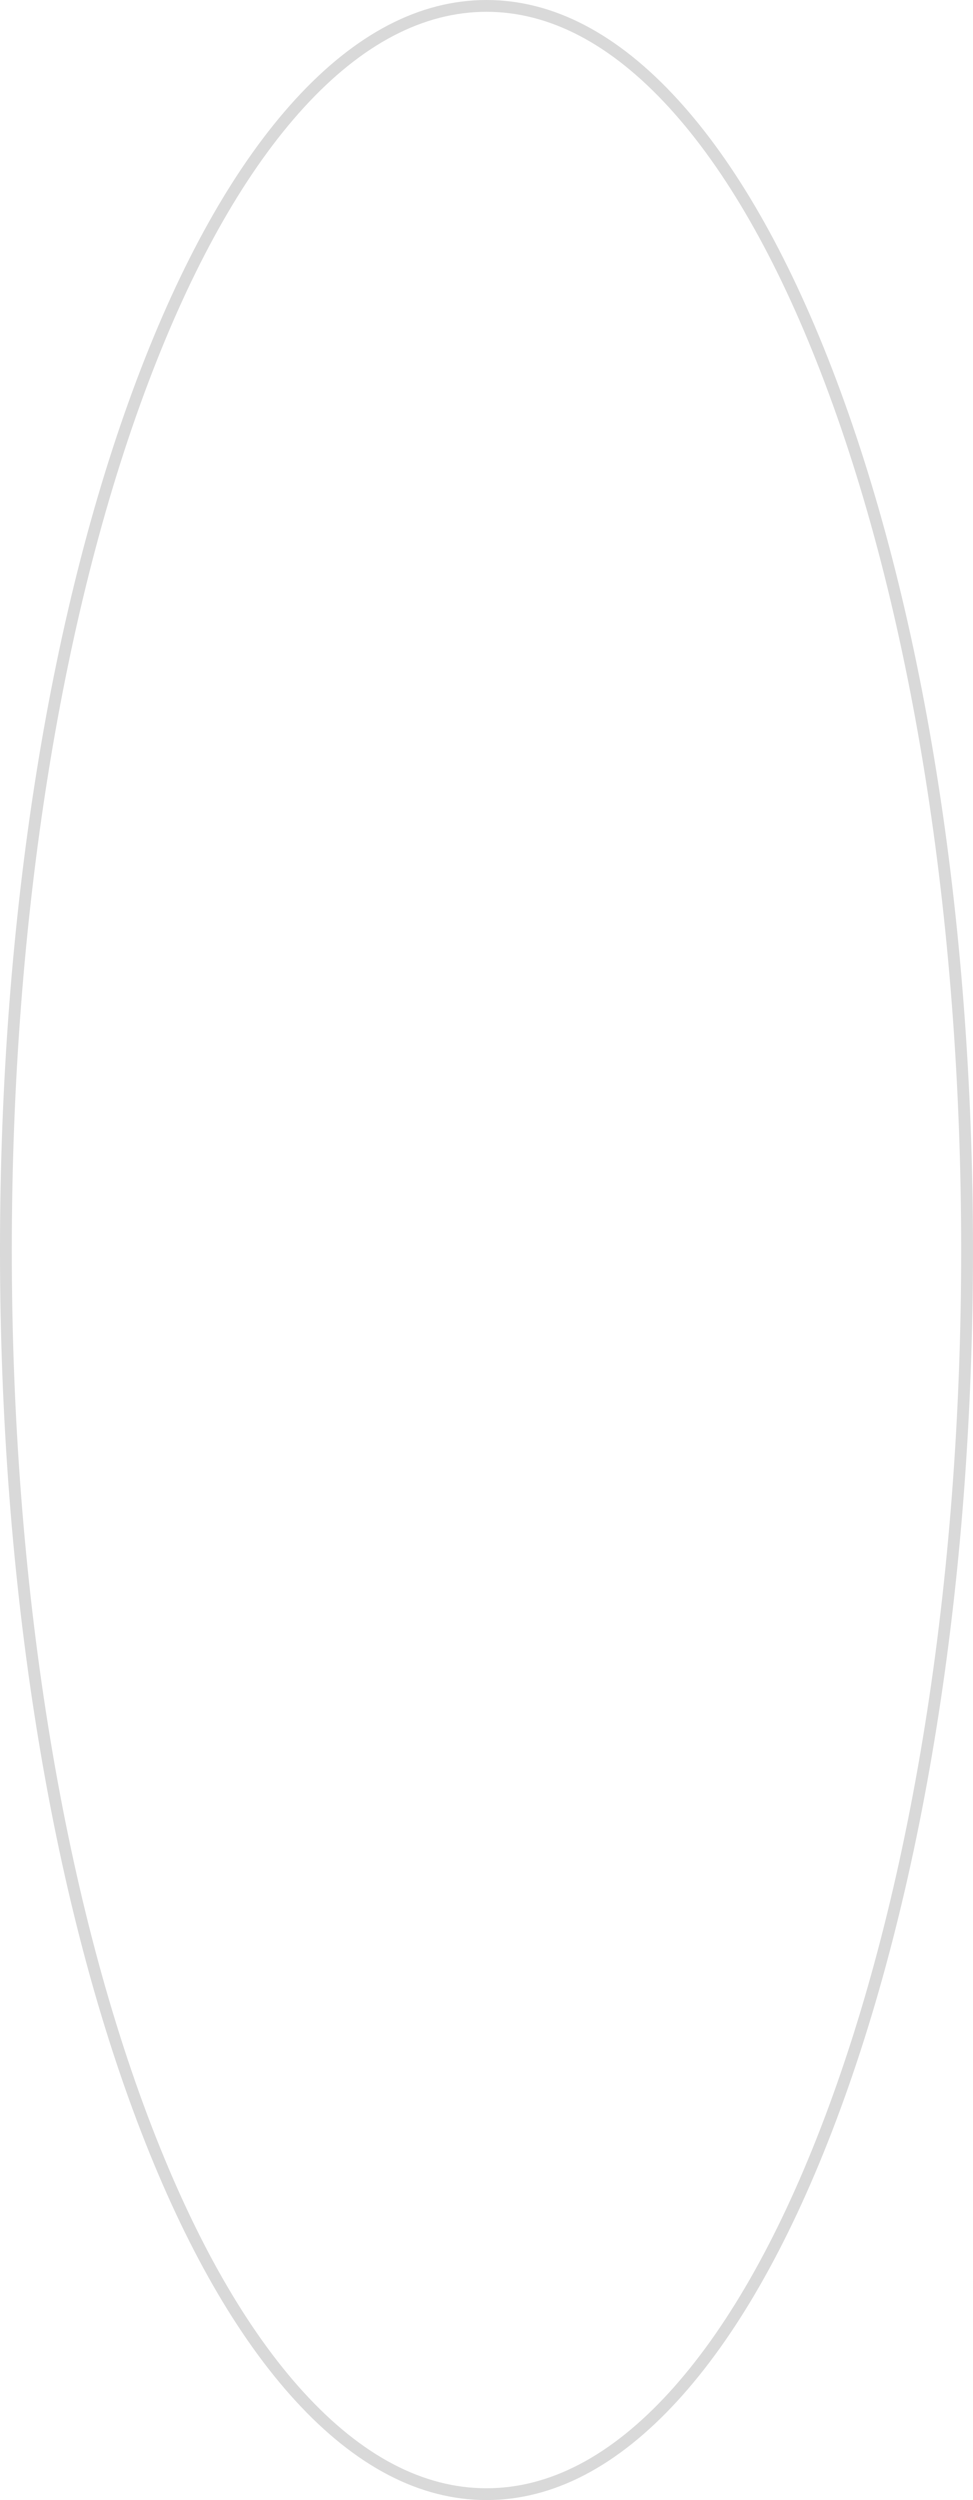<?xml version="1.0" encoding="UTF-8" standalone="no"?><svg xmlns="http://www.w3.org/2000/svg" xmlns:xlink="http://www.w3.org/1999/xlink" fill="#d9d9d9" height="1482.2" preserveAspectRatio="xMidYMid meet" version="1" viewBox="0.0 0.0 576.9 1482.2" width="576.9" zoomAndPan="magnify"><g id="change1_1"><path d="M493.195,218.278c-26.326-68.147-57.028-121.701-91.254-159.174 C366.122,19.886,327.935,0,288.444,0s-77.677,19.886-113.498,59.104 c-34.225,37.473-64.927,91.026-91.253,159.174C29.723,357.986,0,543.663,0,741.105 s29.723,383.119,83.693,522.827c26.326,68.147,57.028,121.701,91.253,159.174 c35.82,39.219,74.006,59.104,113.498,59.104s77.678-19.886,113.497-59.104 c34.226-37.473,64.928-91.026,91.254-159.174 c53.971-139.708,83.693-325.385,83.693-522.827S547.166,357.986,493.195,218.278z M486.666,1261.41c-26.012,67.333-56.256,120.147-89.893,156.976 c-34.439,37.706-70.886,56.825-108.329,56.825c-37.443,0-73.89-19.119-108.329-56.825 c-33.637-36.828-63.881-89.643-89.892-156.976C36.556,1122.487,7,937.706,7,741.105 s29.556-381.382,83.223-520.305c26.011-67.333,56.255-120.147,89.892-156.976 C214.554,26.119,251.001,7,288.444,7c37.443,0,73.89,19.119,108.329,56.825 c33.637,36.828,63.881,89.643,89.893,156.976 c53.667,138.923,83.223,323.704,83.223,520.305S540.333,1122.487,486.666,1261.41z"/></g></svg>